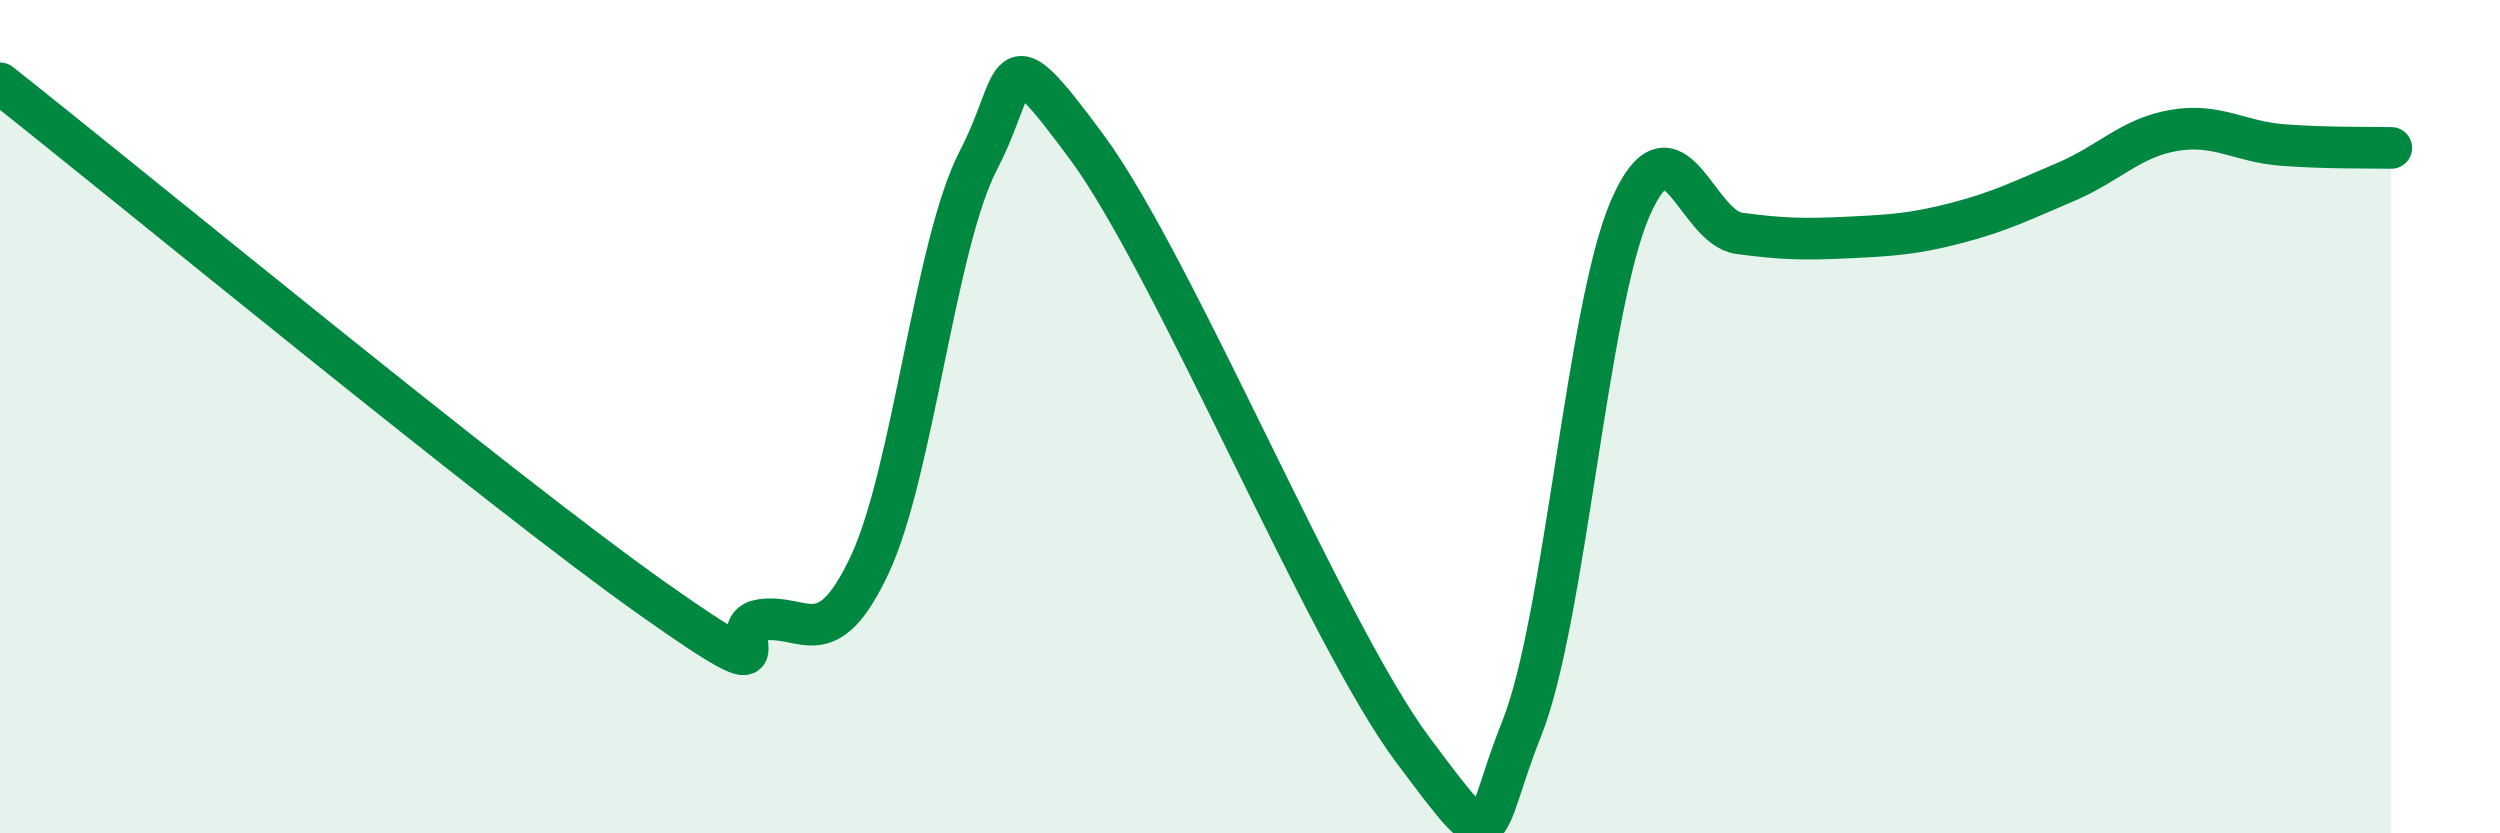 
    <svg width="60" height="20" viewBox="0 0 60 20" xmlns="http://www.w3.org/2000/svg">
      <path
        d="M 0,2 C 3.13,4.47 12,11.78 15.65,14.36 C 19.3,16.94 17.22,15.04 18.26,14.88 C 19.3,14.72 19.83,15.77 20.87,13.56 C 21.91,11.35 22.44,5.85 23.48,3.85 C 24.52,1.85 24,0.71 26.09,3.54 C 28.18,6.37 31.82,15.21 33.91,18 C 36,20.79 35.48,20.09 36.52,17.49 C 37.56,14.89 38.09,7.37 39.13,4.99 C 40.17,2.61 40.7,5.46 41.74,5.6 C 42.78,5.74 43.31,5.75 44.35,5.7 C 45.39,5.65 45.92,5.62 46.96,5.35 C 48,5.08 48.53,4.81 49.57,4.37 C 50.61,3.93 51.13,3.31 52.17,3.13 C 53.21,2.95 53.74,3.4 54.78,3.48 C 55.82,3.56 56.87,3.54 57.39,3.55L57.39 20L0 20Z"
        fill="#008740"
        opacity="0.1"
        stroke-linecap="round"
        stroke-linejoin="round"
      />
      <path
        d="M 0,2 C 3.13,4.47 12,11.78 15.65,14.36 C 19.3,16.94 17.22,15.04 18.26,14.88 C 19.3,14.72 19.83,15.77 20.87,13.56 C 21.91,11.35 22.44,5.85 23.48,3.85 C 24.52,1.85 24,0.71 26.09,3.54 C 28.18,6.37 31.82,15.21 33.91,18 C 36,20.79 35.48,20.09 36.52,17.49 C 37.56,14.89 38.09,7.37 39.13,4.99 C 40.17,2.61 40.7,5.46 41.74,5.6 C 42.78,5.74 43.31,5.75 44.35,5.7 C 45.39,5.65 45.92,5.62 46.96,5.35 C 48,5.08 48.53,4.81 49.57,4.37 C 50.61,3.93 51.13,3.31 52.17,3.13 C 53.21,2.95 53.74,3.4 54.78,3.48 C 55.82,3.56 56.87,3.54 57.39,3.55"
        stroke="#008740"
        stroke-width="1"
        fill="none"
        stroke-linecap="round"
        stroke-linejoin="round"
      />
    </svg>
  